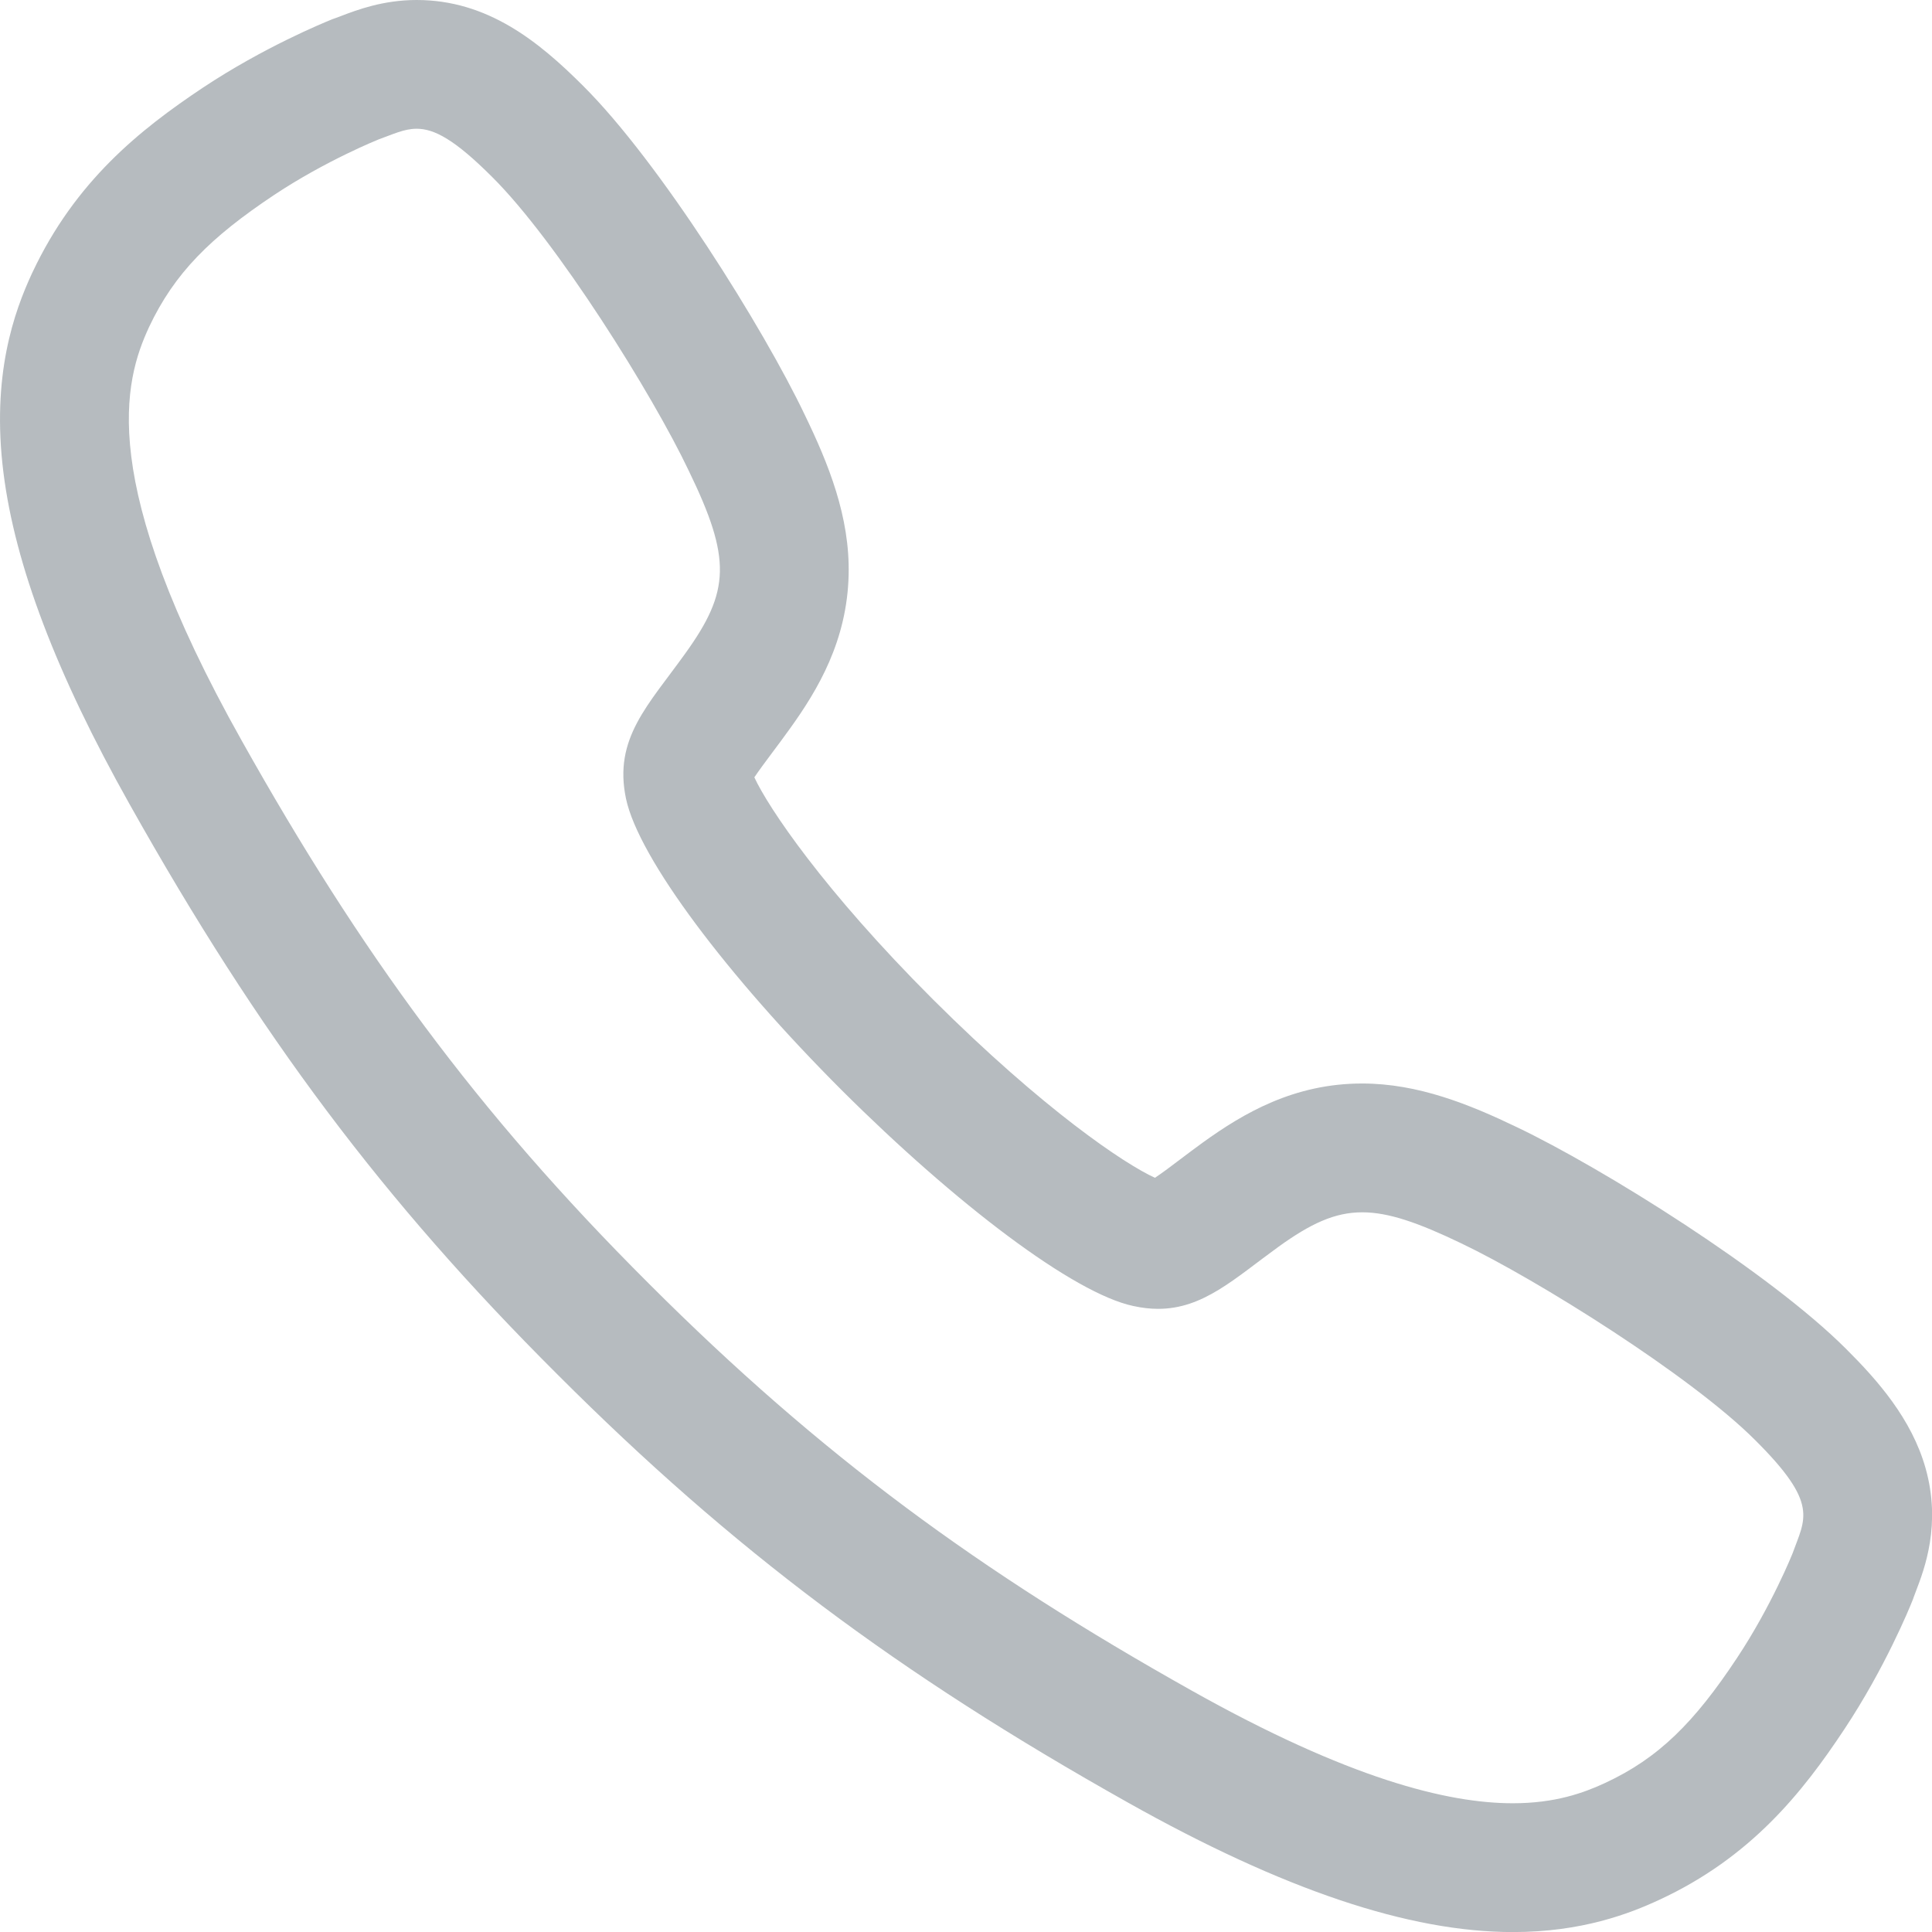 <svg height="30" viewBox="0 0 29.999 30" width="29.999" xmlns="http://www.w3.org/2000/svg"><g fill="none" opacity=".499" transform="translate(-2.49 -2.502)"><path d="m29.739 24.861a21.838 21.838 0 0 0 -4.562-3.053c-1.367-.657-1.868-.643-2.836.054-.805.582-1.327 1.124-2.254.921s-2.755-1.584-4.528-3.351-3.154-3.6-3.35-4.528.345-1.449.921-2.254c.7-.968.717-1.469.054-2.836a21.408 21.408 0 0 0 -3.053-4.562c-.995-1-1.218-.778-1.767-.582a10.052 10.052 0 0 0 -1.618.86 4.88 4.88 0 0 0 -1.946 2.05c-.386.833-.833 2.383 1.442 6.43a35.881 35.881 0 0 0 6.308 8.414l.007.007.007.007a36.019 36.019 0 0 0 8.413 6.309c4.048 2.274 5.6 1.828 6.43 1.442a4.8 4.8 0 0 0 2.051-1.943 10.053 10.053 0 0 0 .86-1.618c.199-.549.423-.772-.579-1.767z"/><path d="m25.979 30.502c.662 0 1.103-.162 1.432-.314.833-.386 1.388-.941 2.051-1.943.535-.806.86-1.618.86-1.618.196-.548.42-.772-.582-1.767-.995-.995-3.384-2.491-4.562-3.053-.667-.32-1.127-.481-1.536-.481-.43 0-.804.178-1.3.535-.687.497-1.168.964-1.87.964-.121 0-.248-.014-.384-.044-.927-.196-2.755-1.584-4.528-3.351-1.773-1.773-3.154-3.601-3.35-4.528-.196-.934.345-1.449.921-2.254.697-.968.717-1.469.054-2.836-.562-1.185-2.051-3.567-3.053-4.562-.581-.581-.899-.749-1.172-.749-.195 0-.366.085-.594.167 0 0-.812.325-1.618.86-.995.663-1.55 1.218-1.943 2.051-.386.833-.833 2.383 1.442 6.43 1.834 3.269 3.635 5.747 6.308 8.414 0 0 0 0 .007.007 0 0 0 0 .007.007 2.674 2.674 5.144 4.474 8.413 6.309 2.449 1.376 3.984 1.756 4.998 1.756m0 2h-0c-1.613-0-3.568-.658-5.978-2.012-3.576-2.007-6.14-3.93-8.848-6.638l-.007-.007-.007-.007c-2.699-2.692-4.622-5.256-6.638-8.849-1.138-2.026-1.779-3.712-1.959-5.152-.188-1.507.165-2.49.447-3.098l.003-.006.003-.006c.665-1.411 1.663-2.209 2.642-2.862.953-.633 1.882-1.011 1.984-1.053l.034-.014.035-.012c.035-.012.067-.025.099-.037.242-.092.648-.247 1.17-.247 1.098 0 1.891.64 2.583 1.332 1.192 1.185 2.807 3.773 3.445 5.114.365.754.7 1.576.679 2.478-.023 1.02-.473 1.78-.911 2.389-.098.137-.193.264-.277.376-.09.121-.204.273-.276.381.215.466 1.073 1.749 2.771 3.446 1.725 1.719 2.982 2.56 3.449 2.772.111-.073.266-.19.388-.283.107-.081.229-.172.359-.267.629-.453 1.412-.914 2.471-.914.869 0 1.667.325 2.4.677 1.335.637 3.922 2.253 5.111 3.441.491.488 1.021 1.09 1.237 1.855.247.875-.019 1.568-.146 1.901-.012.032-.025.065-.038.101l-.012.035-.014.034c-.041.103-.42 1.031-1.05 1.981-.653.987-1.455 1.993-2.876 2.651-.463.215-1.202.5-2.273.5z" fill="#6c777e"/></g></svg>